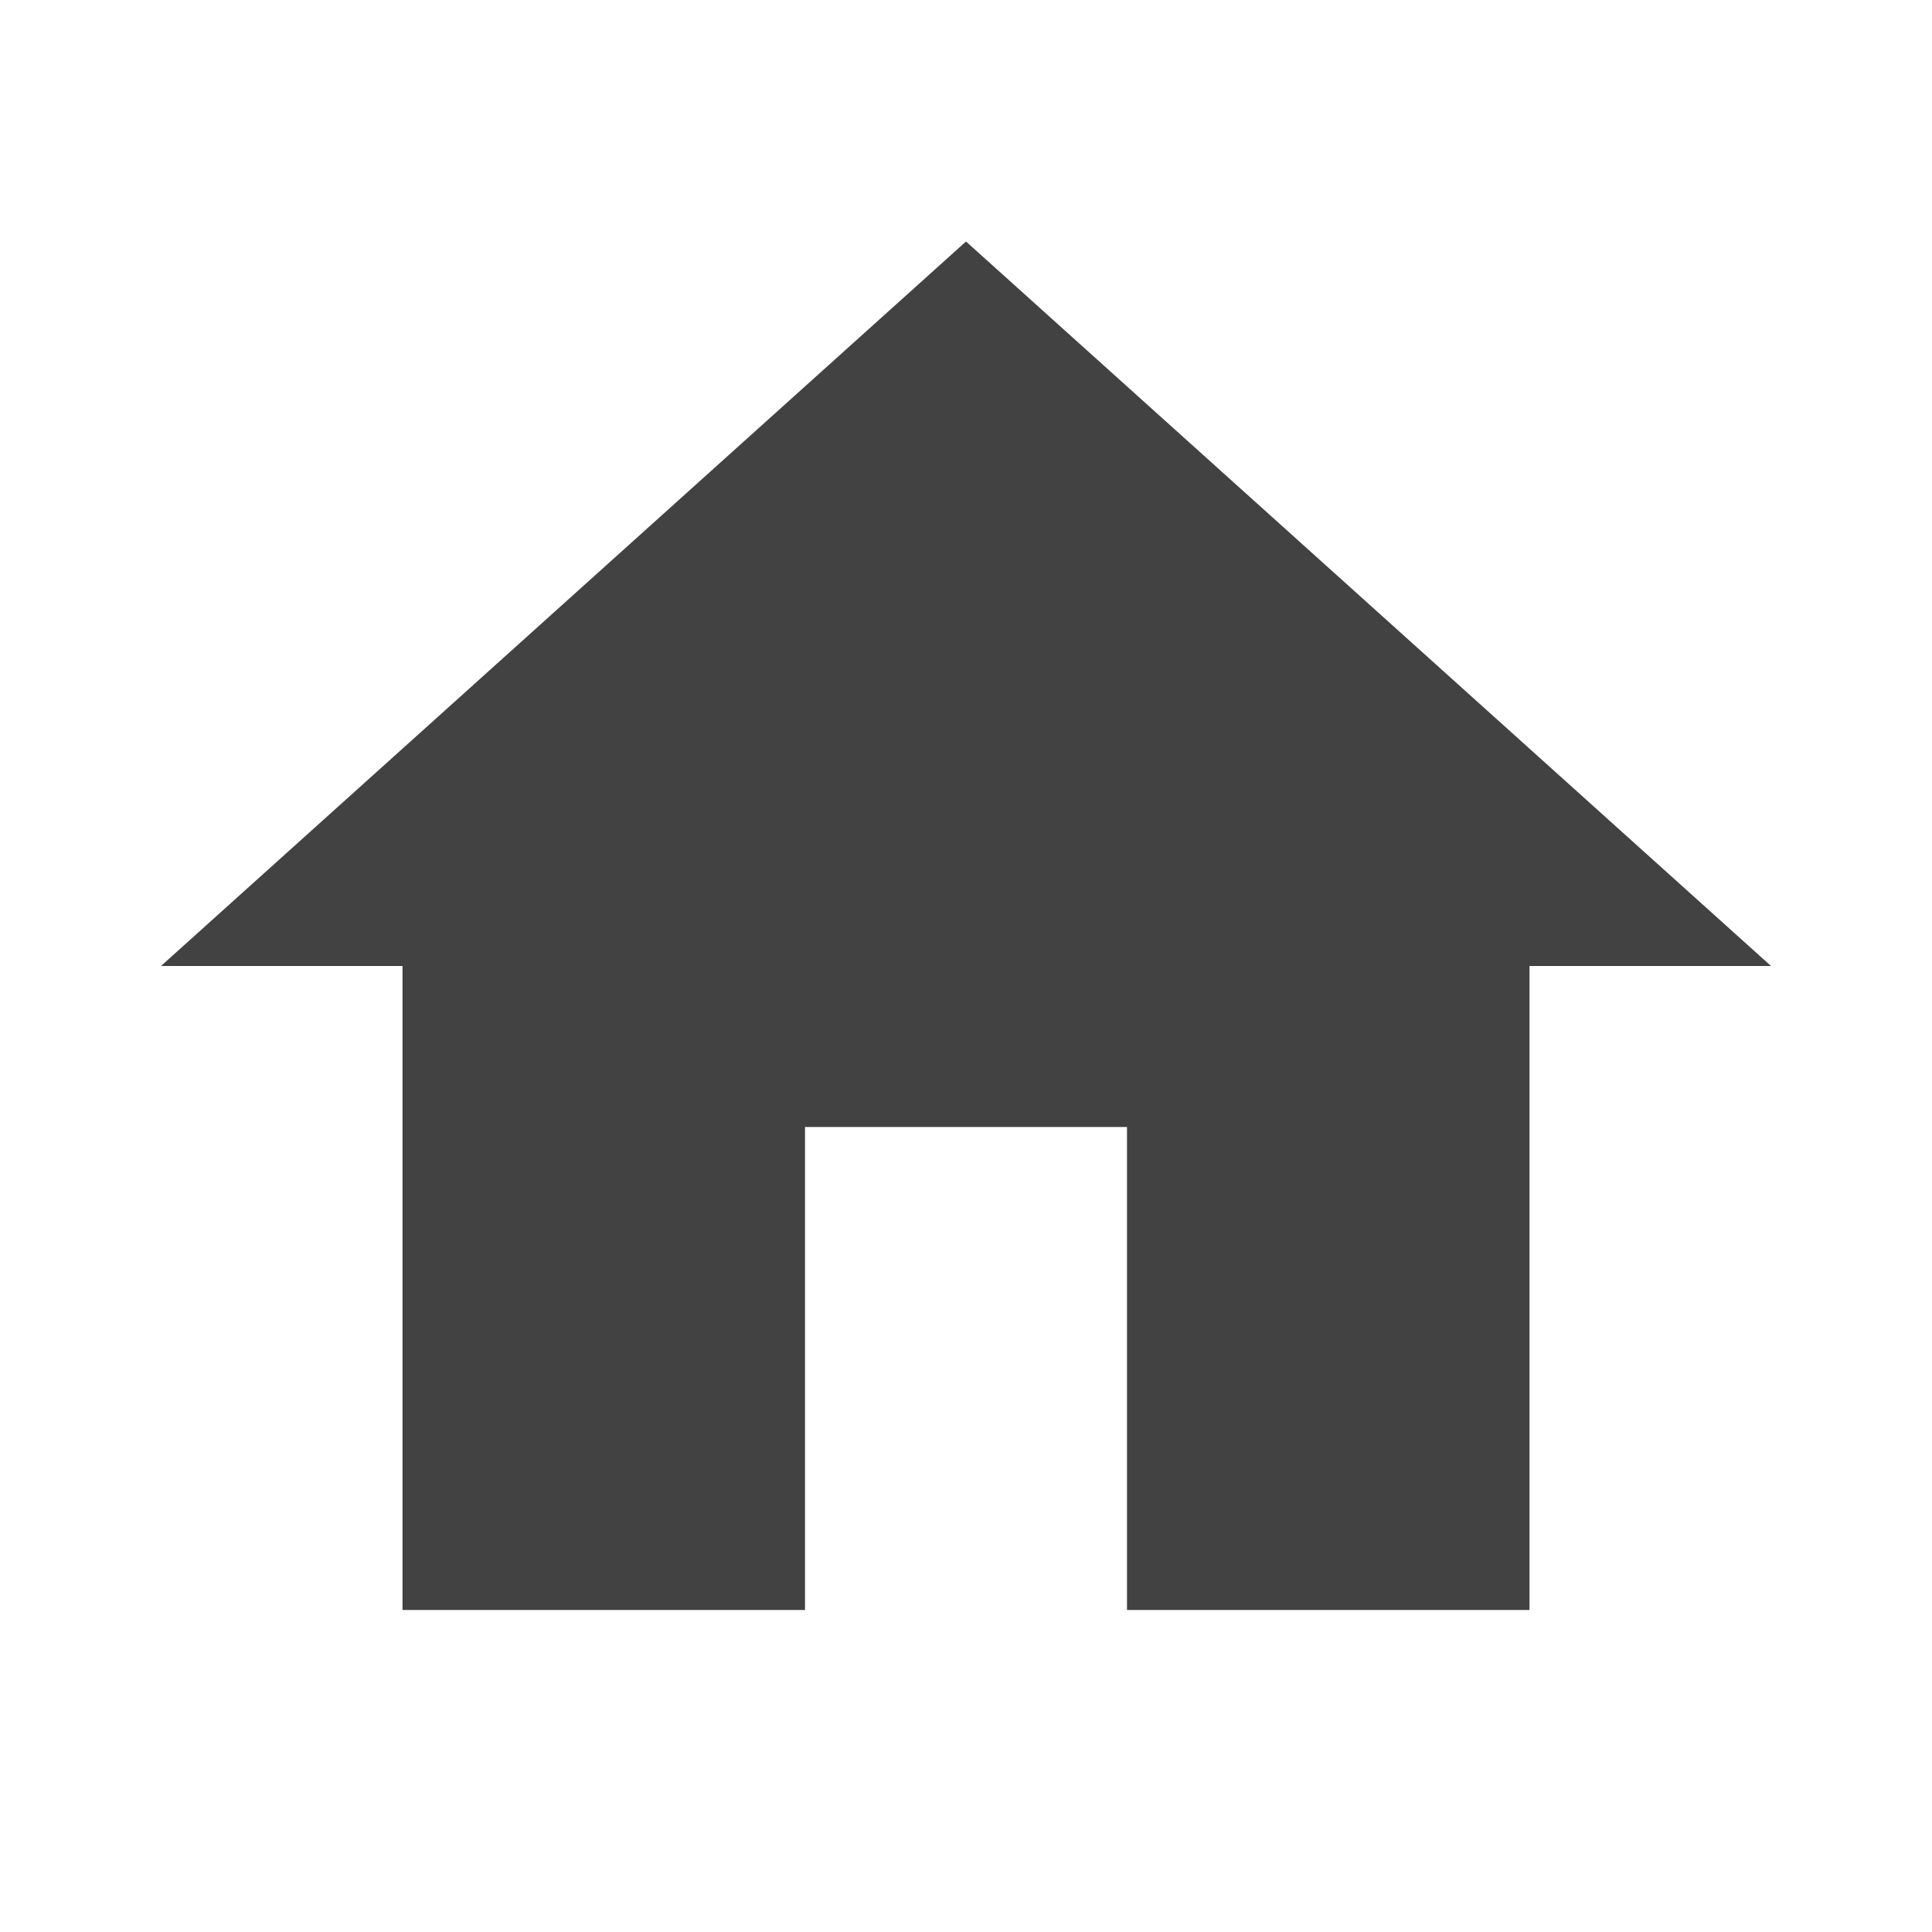 <svg xmlns="http://www.w3.org/2000/svg" width="100%" height="100%" preserveAspectRatio="none" viewBox="0 0 24 24" class="" fill="rgba(66,66,66,1)"> <path d="M10,20V14H14V20H19V12H22L12,3L2,12H5V20H10Z"></path> </svg>